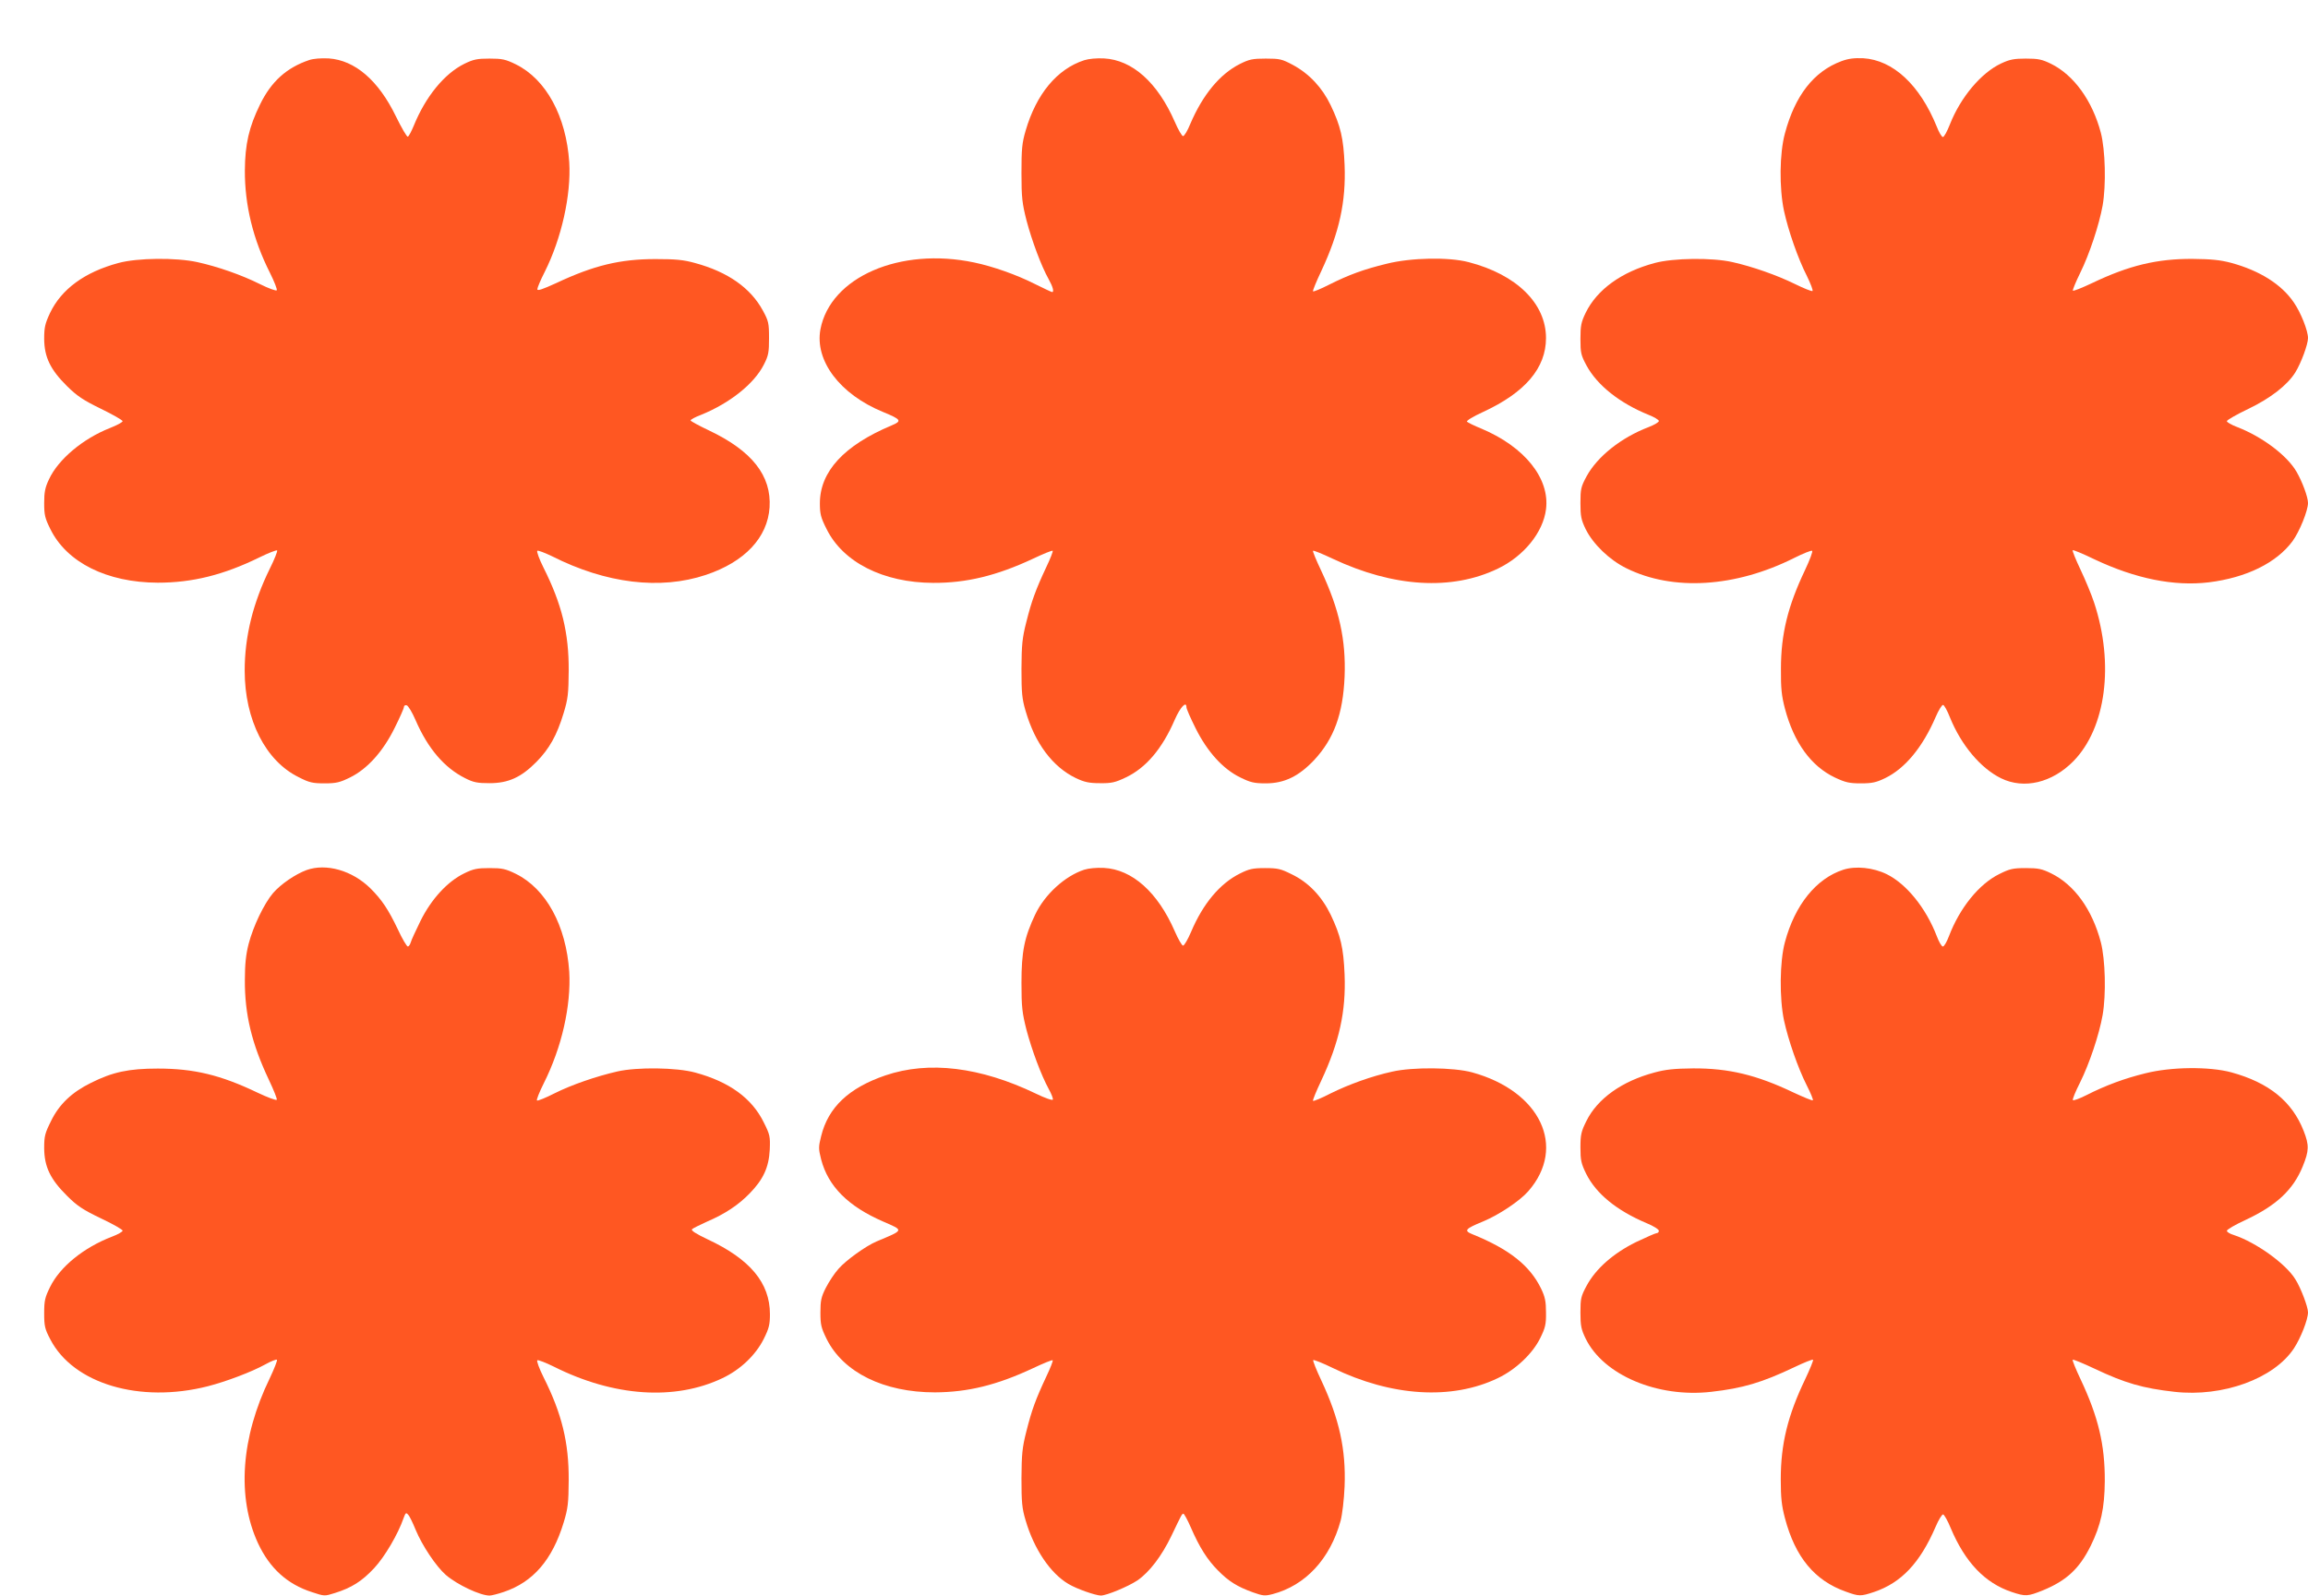 <?xml version="1.0" standalone="no"?>
<!DOCTYPE svg PUBLIC "-//W3C//DTD SVG 20010904//EN"
 "http://www.w3.org/TR/2001/REC-SVG-20010904/DTD/svg10.dtd">
<svg version="1.0" xmlns="http://www.w3.org/2000/svg"
 width="1280pt" height="885pt" viewBox="0 0 1280 885"
 preserveAspectRatio="xMidYMid meet">
<g transform="translate(0,885) scale(0.1,-0.1)"
fill="#ff5722" stroke="none">
<path d="M1715 8517 c-125 -42 -211 -119 -273 -247 -61 -124 -83 -220 -84
-365 -1 -191 45 -382 139 -568 24 -48 41 -92 38 -97 -3 -5 -45 10 -93 34 -102
51 -234 97 -347 122 -118 26 -334 24 -439 -5 -186 -50 -316 -145 -379 -278
-27 -58 -32 -79 -32 -143 1 -101 34 -170 127 -262 56 -55 89 -77 187 -125 66
-32 120 -63 121 -69 0 -6 -32 -23 -70 -38 -150 -59 -287 -174 -338 -284 -22
-46 -27 -72 -27 -132 0 -65 4 -84 34 -144 91 -186 314 -297 596 -298 192 0
365 43 563 140 51 25 95 42 99 39 3 -4 -15 -50 -41 -102 -93 -189 -139 -376
-139 -565 0 -273 116 -501 300 -591 58 -30 78 -34 143 -34 65 0 85 5 142 33
95 47 182 143 247 275 28 56 51 108 51 115 0 8 7 12 15 10 9 -2 31 -39 50 -83
68 -157 160 -264 274 -321 47 -24 69 -28 136 -28 104 0 175 32 260 118 71 72
114 148 151 271 24 79 27 108 28 235 1 209 -38 369 -140 572 -24 48 -39 90
-34 93 5 3 41 -11 81 -30 300 -152 601 -188 853 -104 216 72 343 207 354 375
11 175 -97 313 -335 426 -57 27 -103 52 -103 56 0 5 26 19 58 31 160 65 294
172 348 278 26 51 29 68 29 148 0 83 -3 95 -34 152 -68 126 -195 215 -376 264
-64 18 -108 22 -220 22 -196 0 -342 -35 -552 -134 -75 -34 -103 -44 -103 -33
0 8 18 51 41 96 93 185 147 427 136 608 -17 255 -128 460 -296 543 -57 28 -76
32 -146 32 -68 0 -89 -4 -140 -29 -111 -55 -215 -182 -281 -345 -13 -31 -27
-57 -32 -59 -6 -2 -35 49 -66 112 -97 200 -227 312 -373 322 -42 2 -84 -1
-108 -9z"/>
<path d="M6013 8516 c-151 -49 -266 -188 -325 -391 -20 -68 -23 -102 -23 -235
0 -137 4 -168 28 -263 30 -113 82 -253 123 -326 23 -41 31 -71 19 -71 -3 0
-46 20 -96 45 -101 51 -231 97 -336 119 -412 87 -798 -81 -853 -371 -32 -174
108 -360 347 -458 102 -42 107 -50 47 -75 -264 -111 -397 -256 -397 -432 0
-58 5 -79 37 -142 91 -185 315 -298 591 -299 185 -1 353 40 554 134 57 27 106
47 109 44 3 -3 -13 -44 -36 -92 -59 -126 -80 -184 -110 -303 -23 -90 -26 -126
-27 -260 0 -133 3 -166 23 -234 52 -179 150 -310 279 -372 47 -22 72 -28 133
-28 64 -1 85 4 142 31 113 53 204 160 274 323 30 68 64 104 64 67 0 -9 23 -61
51 -117 65 -130 151 -225 247 -272 57 -28 77 -33 142 -33 103 0 183 39 269
130 109 118 159 254 168 460 8 205 -29 374 -129 588 -28 59 -49 109 -46 112 3
3 52 -17 109 -44 338 -159 661 -178 916 -55 144 69 251 201 267 329 22 171
-118 346 -357 447 -40 16 -76 34 -81 39 -5 5 32 28 89 54 234 108 349 244 349
410 0 192 -163 352 -429 421 -111 29 -320 25 -455 -9 -127 -31 -207 -60 -319
-116 -45 -23 -86 -40 -89 -37 -3 3 18 54 46 113 100 214 137 383 129 588 -6
148 -22 216 -77 331 -47 98 -119 175 -210 224 -60 32 -72 35 -150 35 -74 0
-92 -4 -144 -30 -111 -56 -206 -171 -275 -333 -15 -37 -33 -67 -40 -67 -6 0
-27 36 -46 80 -95 217 -235 343 -393 351 -40 2 -84 -2 -109 -10z"/>
<path d="M10213 8511 c-154 -57 -258 -191 -314 -401 -30 -110 -32 -303 -5
-430 24 -110 77 -263 127 -361 21 -43 35 -80 31 -83 -5 -3 -49 15 -98 39 -100
49 -234 96 -345 121 -112 26 -331 23 -433 -5 -183 -49 -319 -147 -382 -276
-25 -52 -29 -71 -29 -145 0 -78 3 -90 34 -148 60 -110 184 -208 344 -273 31
-12 57 -28 57 -34 0 -7 -26 -22 -57 -34 -152 -58 -284 -163 -344 -273 -31 -58
-34 -70 -34 -148 0 -74 4 -93 29 -145 41 -83 132 -171 226 -217 258 -128 605
-106 930 57 50 25 95 43 100 40 5 -3 -13 -51 -40 -108 -95 -200 -133 -354
-133 -547 -1 -109 4 -151 22 -220 50 -189 145 -320 278 -383 58 -27 79 -32
143 -32 63 0 85 5 135 29 111 54 208 172 280 339 16 37 34 67 41 67 6 0 24
-32 39 -71 62 -152 169 -280 283 -336 127 -62 283 -25 401 95 181 185 227 539
115 879 -14 43 -48 125 -75 182 -27 57 -47 106 -44 109 3 3 58 -20 122 -51
227 -107 440 -150 633 -127 209 26 375 108 464 228 39 53 86 170 86 212 0 33
-32 119 -64 174 -53 91 -191 194 -328 247 -32 12 -58 27 -58 33 0 6 54 37 119
68 123 59 217 132 261 203 32 52 70 155 70 190 0 41 -40 142 -79 198 -68 100
-189 176 -347 219 -61 16 -109 21 -214 22 -197 1 -352 -36 -557 -134 -57 -27
-105 -46 -107 -42 -2 4 16 48 40 97 52 105 106 269 125 375 20 114 15 308 -10
404 -47 178 -150 320 -276 382 -51 25 -72 29 -140 29 -66 0 -90 -5 -137 -27
-111 -52 -225 -188 -284 -338 -15 -38 -32 -70 -39 -70 -6 0 -22 26 -34 58 -94
231 -242 369 -408 379 -50 2 -82 -2 -120 -16z"/>
<path d="M1700 4024 c-62 -23 -143 -78 -186 -128 -48 -56 -110 -184 -135 -281
-15 -58 -21 -113 -21 -200 -1 -191 38 -353 133 -554 27 -57 47 -107 44 -111
-3 -5 -51 13 -108 40 -205 98 -352 133 -552 133 -161 0 -250 -19 -370 -79
-106 -52 -177 -119 -222 -212 -34 -68 -38 -84 -38 -151 1 -103 34 -172 127
-264 56 -56 88 -77 188 -125 66 -31 120 -62 120 -68 0 -6 -26 -21 -58 -33
-157 -60 -289 -167 -344 -279 -29 -59 -33 -76 -33 -147 0 -71 4 -87 34 -144
128 -247 497 -356 874 -260 101 26 242 79 318 121 32 18 61 29 65 26 3 -4 -15
-50 -40 -103 -160 -328 -183 -660 -65 -915 65 -139 162 -227 299 -271 69 -23
70 -23 127 -5 93 29 151 66 218 138 59 63 133 190 163 277 11 30 14 33 25 20
8 -7 26 -45 42 -84 37 -89 114 -204 168 -251 63 -54 190 -114 242 -114 11 0
47 9 79 20 163 55 269 178 332 385 24 79 27 108 28 235 1 209 -38 369 -140
572 -24 48 -39 90 -34 93 5 3 46 -13 91 -35 332 -167 672 -190 936 -64 99 47
183 127 228 216 30 60 35 81 35 139 0 173 -110 305 -346 415 -65 31 -93 49
-86 56 5 5 43 24 83 42 100 43 174 92 237 157 75 77 106 144 111 242 3 74 1
83 -33 151 -66 135 -192 226 -381 277 -102 28 -321 31 -431 6 -118 -27 -254
-74 -348 -121 -49 -25 -93 -43 -98 -40 -4 3 13 46 38 96 99 197 152 431 141
618 -17 255 -128 460 -296 543 -57 28 -76 32 -146 32 -68 0 -89 -4 -140 -29
-93 -45 -182 -142 -242 -262 -27 -55 -52 -109 -55 -121 -4 -13 -11 -23 -16
-23 -6 0 -31 42 -55 94 -54 113 -89 165 -153 229 -101 99 -245 140 -354 101z"/>
<path d="M6013 4026 c-107 -35 -219 -137 -272 -249 -60 -125 -76 -206 -76
-377 0 -137 4 -168 28 -263 30 -113 81 -250 124 -329 14 -25 24 -51 22 -57 -2
-6 -43 8 -94 33 -308 148 -594 183 -835 101 -202 -69 -317 -177 -356 -337 -15
-59 -15 -70 0 -129 39 -149 149 -260 345 -345 115 -50 117 -45 -38 -110 -59
-25 -169 -104 -210 -151 -23 -25 -54 -73 -71 -106 -26 -51 -30 -72 -30 -137 0
-68 4 -85 35 -148 93 -185 317 -295 600 -295 183 1 343 40 544 134 57 27 106
47 109 44 3 -3 -13 -44 -36 -92 -59 -126 -80 -184 -110 -303 -23 -90 -26 -126
-27 -260 0 -132 3 -167 23 -233 46 -158 137 -294 238 -353 45 -27 148 -63 179
-64 32 0 152 50 203 84 67 46 135 136 188 246 58 121 58 122 67 124 4 0 23
-34 42 -78 47 -108 91 -178 150 -237 59 -60 107 -90 193 -121 56 -20 67 -21
110 -10 182 48 319 195 377 407 9 34 19 117 22 190 8 205 -29 374 -129 588
-28 59 -48 110 -45 113 3 3 52 -16 109 -44 325 -158 660 -179 915 -56 99 47
193 136 235 222 28 57 33 76 32 142 0 61 -5 86 -27 132 -62 128 -176 219 -381
302 -49 20 -41 30 59 71 89 37 204 114 251 168 214 245 67 555 -312 659 -103
28 -330 30 -443 4 -114 -25 -241 -71 -342 -121 -50 -26 -94 -44 -97 -41 -3 3
18 54 46 113 100 214 137 383 129 588 -6 148 -22 216 -77 331 -50 103 -123
180 -217 225 -60 30 -77 34 -148 34 -68 0 -88 -5 -138 -30 -111 -55 -205 -167
-271 -323 -18 -42 -38 -77 -45 -77 -6 0 -27 36 -46 80 -94 216 -236 343 -393
351 -40 2 -84 -2 -109 -10z"/>
<path d="M10223 4026 c-151 -49 -269 -196 -324 -402 -29 -106 -31 -311 -5
-434 24 -110 77 -263 126 -360 22 -43 37 -80 34 -83 -3 -3 -51 17 -107 43
-205 98 -360 135 -557 134 -105 -1 -153 -6 -215 -23 -180 -48 -316 -145 -377
-269 -29 -58 -33 -76 -33 -147 0 -70 4 -89 32 -146 55 -110 168 -203 336 -274
37 -15 67 -34 67 -42 0 -7 -6 -13 -13 -13 -6 0 -58 -23 -115 -50 -125 -62
-222 -147 -273 -242 -31 -58 -34 -70 -34 -148 0 -74 4 -93 29 -145 99 -202
398 -329 696 -295 176 20 281 51 462 137 54 26 100 44 103 41 3 -3 -17 -52
-44 -109 -97 -202 -135 -360 -135 -554 0 -103 5 -147 23 -215 57 -217 165
-347 337 -408 74 -27 83 -27 158 -2 150 51 254 160 341 362 16 38 35 68 41 68
6 0 26 -35 43 -77 80 -189 189 -303 337 -353 78 -26 89 -25 174 9 131 54 202
120 265 247 56 114 77 209 78 359 1 201 -36 356 -134 564 -27 57 -47 106 -44
109 3 3 58 -20 122 -50 169 -80 266 -108 443 -128 268 -30 551 73 662 241 38
58 78 160 78 200 0 30 -40 136 -70 183 -53 87 -220 206 -342 246 -21 6 -38 17
-38 23 0 7 46 34 103 60 171 80 265 167 318 298 35 86 36 117 5 196 -64 164
-193 268 -401 325 -122 33 -333 31 -476 -5 -115 -28 -221 -67 -329 -122 -38
-19 -71 -31 -74 -27 -3 5 15 49 40 98 51 103 106 265 125 374 20 114 15 308
-10 404 -48 182 -147 319 -276 382 -51 25 -72 29 -140 29 -71 0 -89 -4 -147
-33 -112 -55 -219 -187 -279 -344 -12 -32 -27 -58 -34 -58 -7 0 -22 26 -34 58
-60 156 -168 289 -277 343 -75 37 -173 47 -241 25z"/>
</g>
</svg>
